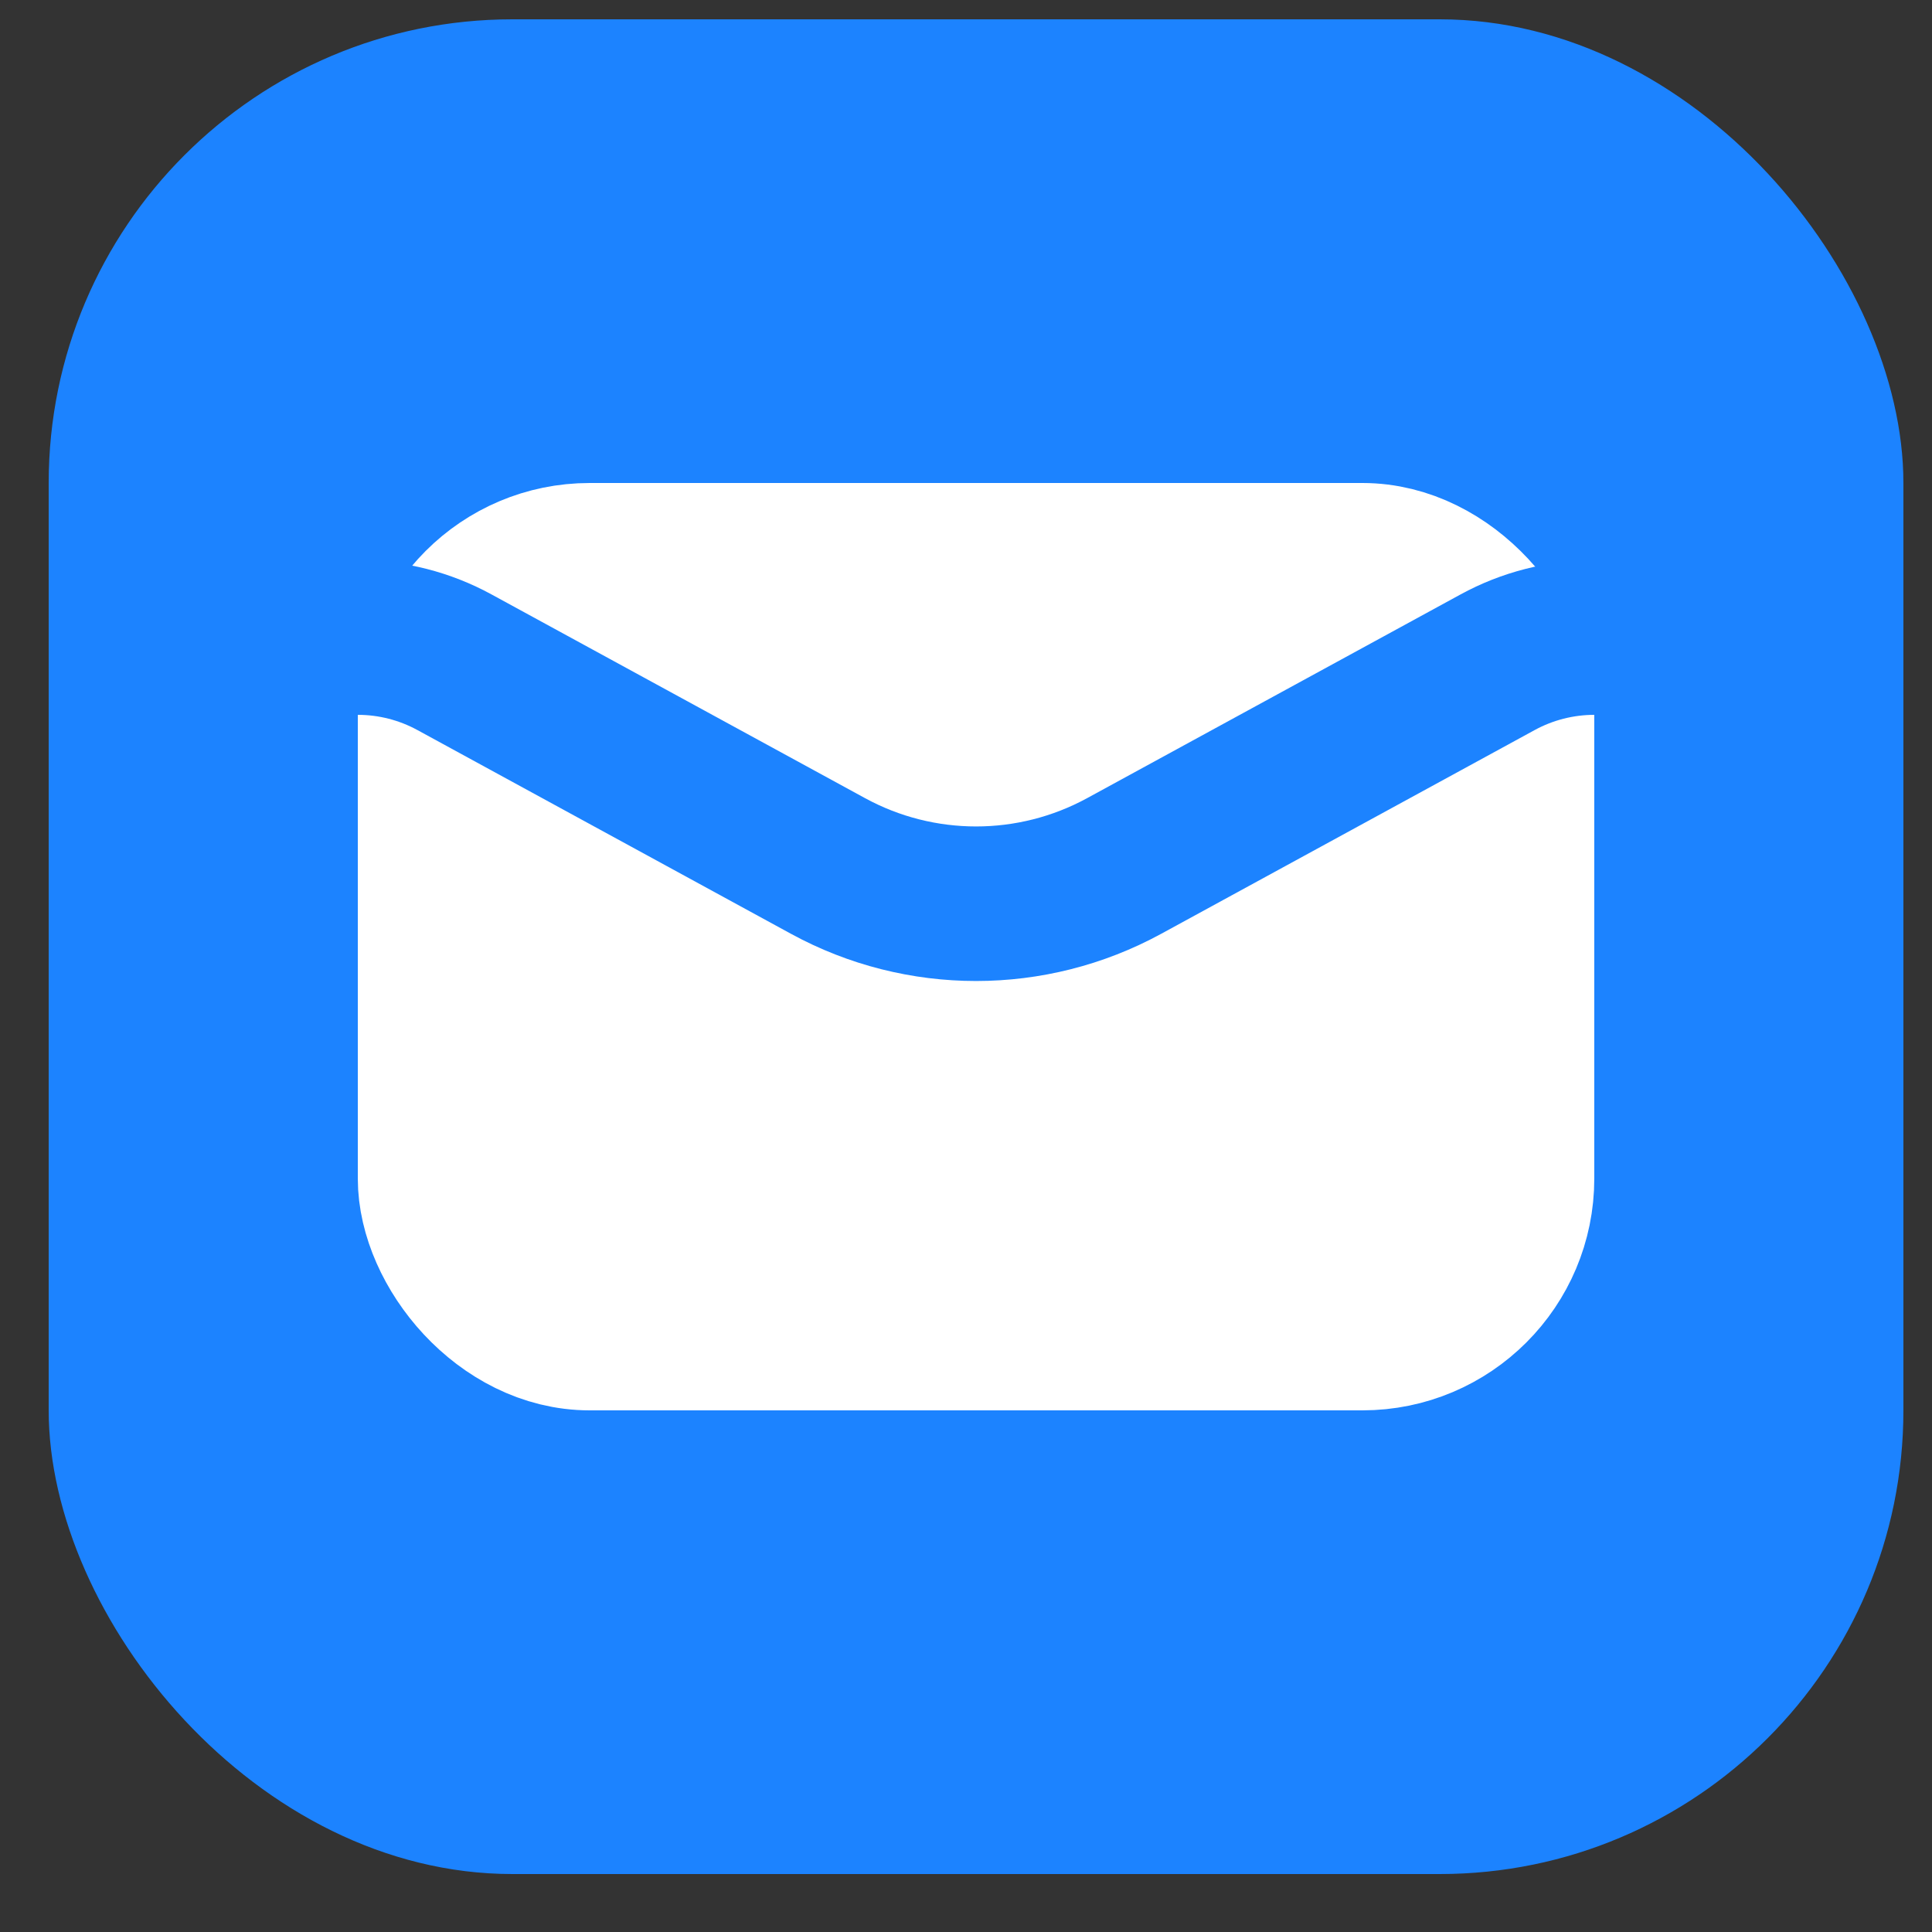<svg width="25" height="25" viewBox="0 0 25 25" fill="none" xmlns="http://www.w3.org/2000/svg">
    <rect x="0" y="0" width="25" height="25" fill="#333333" stroke="none"/>
    <rect x="0.63" y="0.25" width="24" height="24" rx="6" fill="#1C83FF"/>
    <rect x="5.63" y="7.25" width="14" height="10" rx="2" fill="white" stroke="white" stroke-width="2"/>
    <path d="M20.63 8.25V8.25C20.193 8.25 19.762 8.36 19.378 8.57L14.546 11.206C13.352 11.857 11.909 11.857 10.715 11.206L5.882 8.57C5.498 8.36 5.068 8.25 4.63 8.25V8.25" stroke="#1C83FF" stroke-width="2"/>
</svg>
